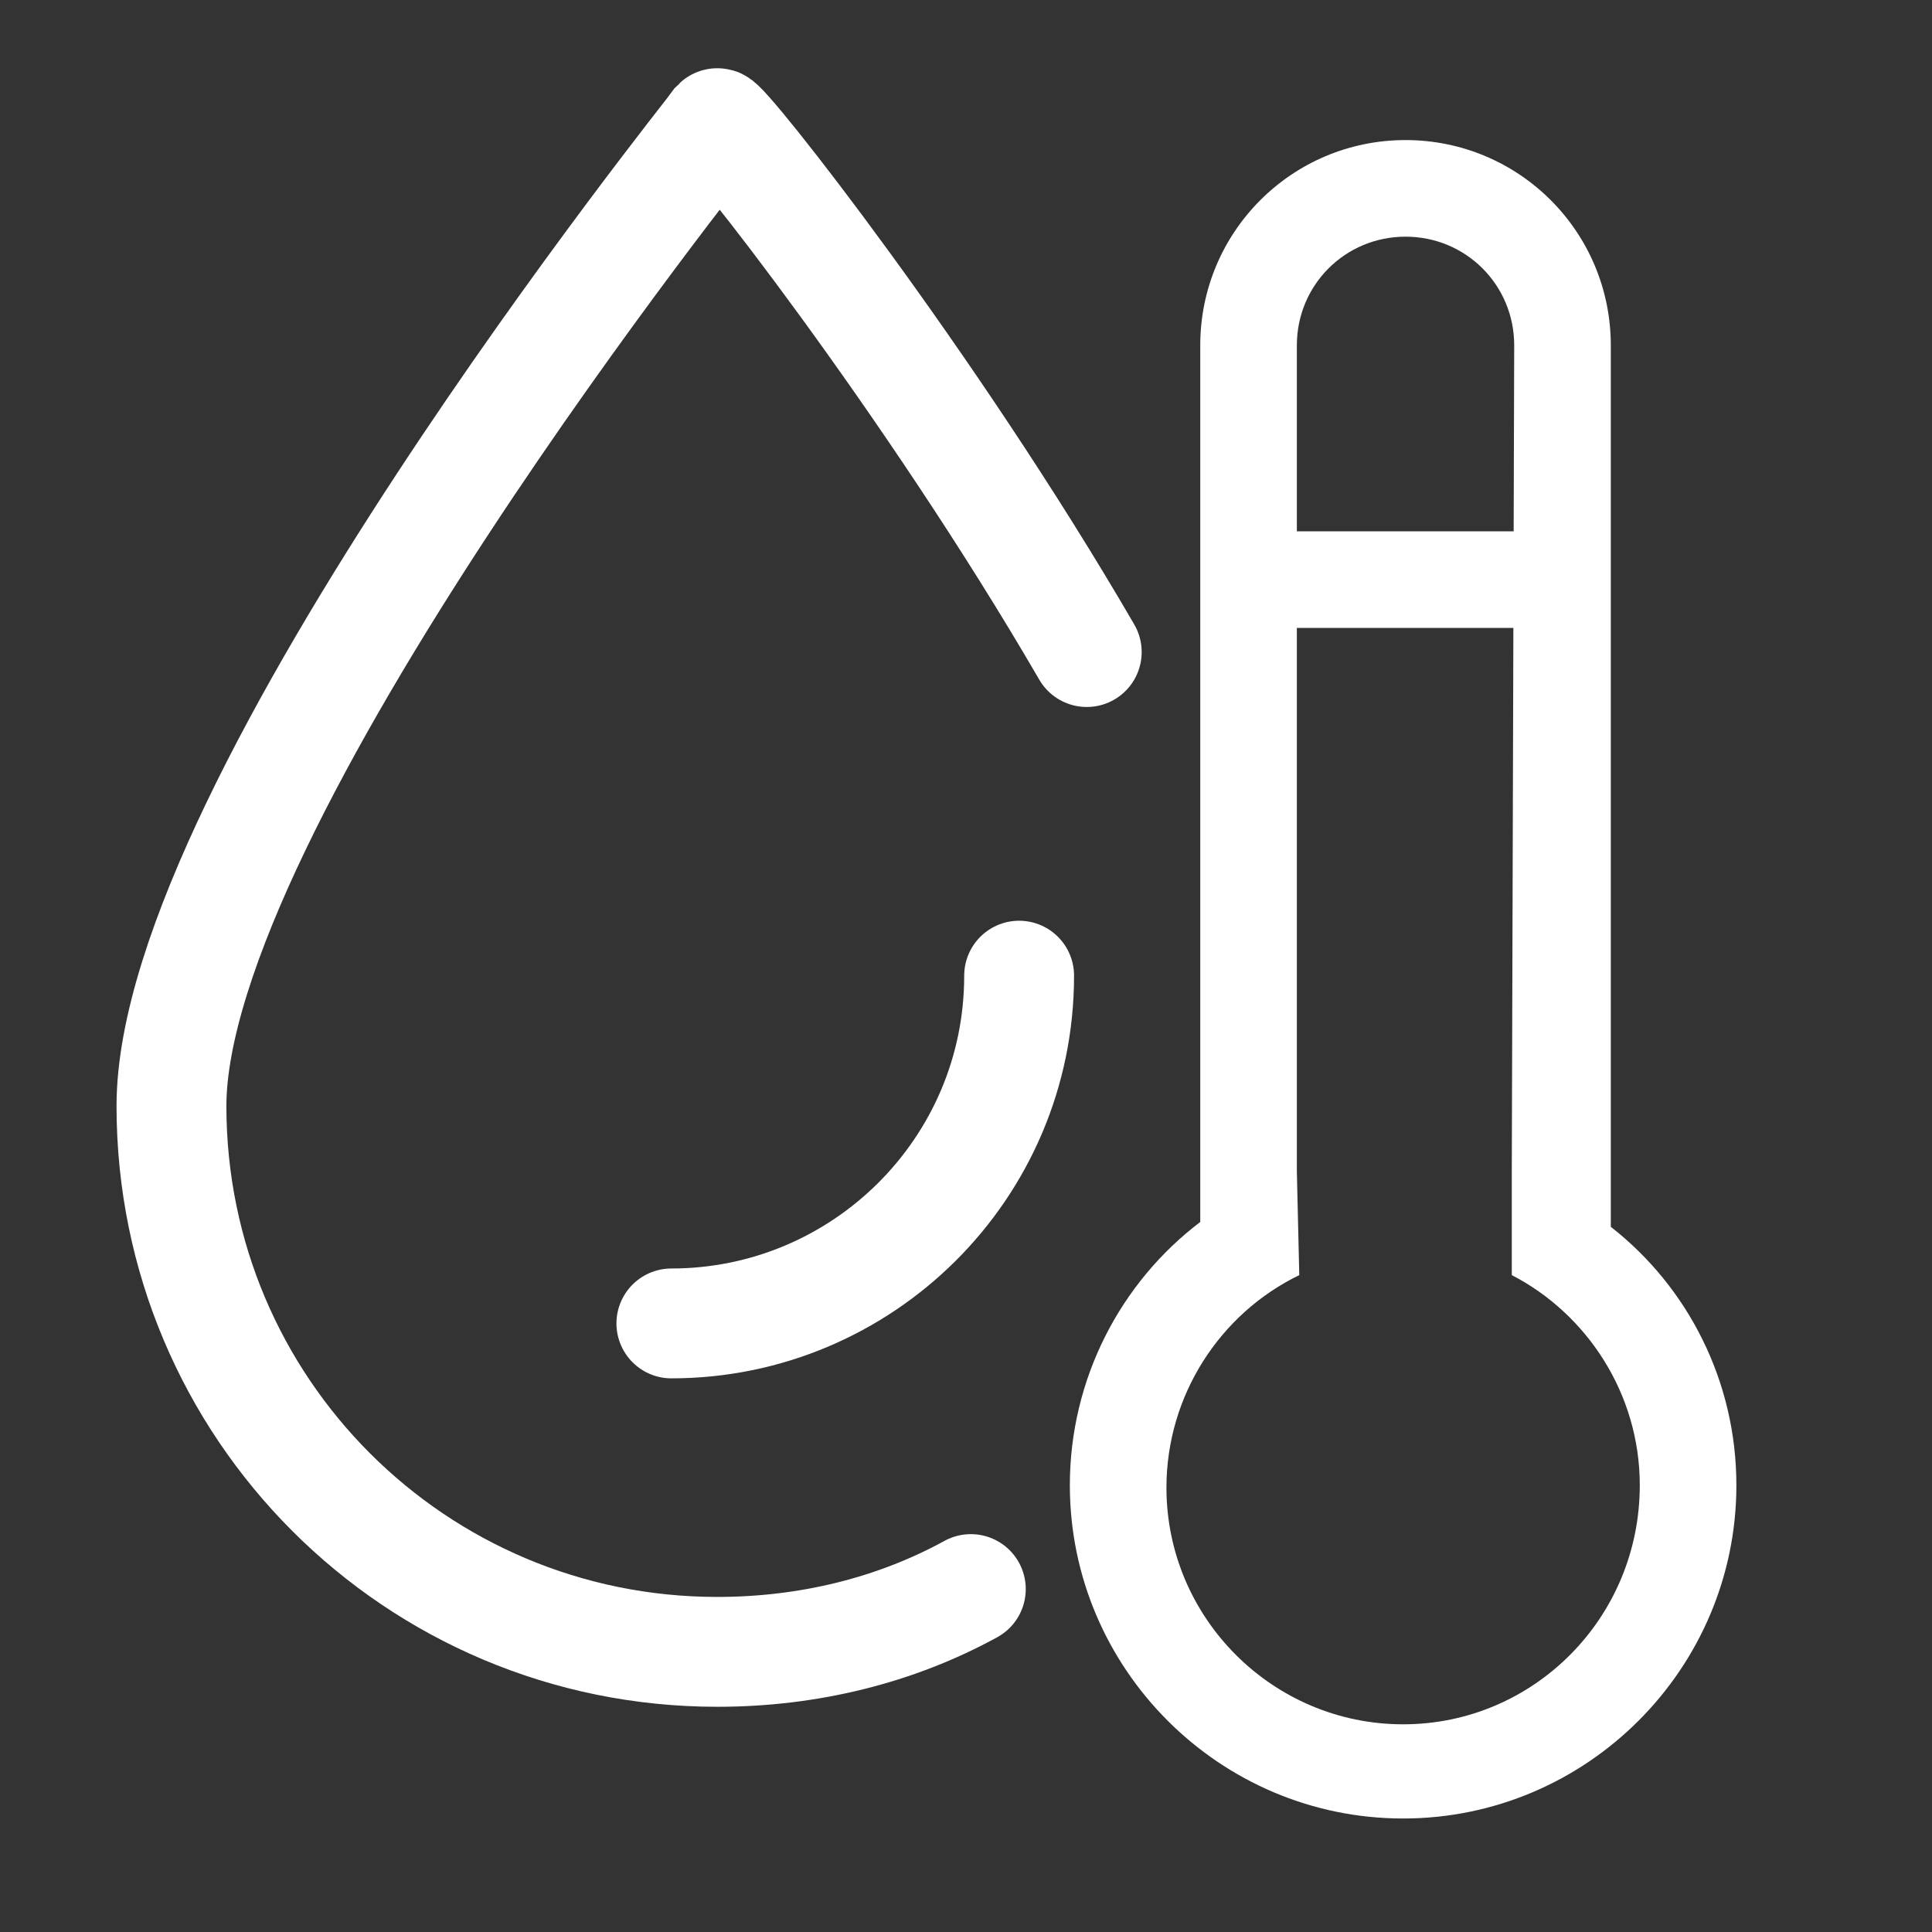 <?xml version="1.0" encoding="UTF-8"?> <svg xmlns="http://www.w3.org/2000/svg" xmlns:xlink="http://www.w3.org/1999/xlink" version="1.1" id="Ebene_1" x="0px" y="0px" viewBox="0 0 80 80" style="enable-background:new 0 0 80 80;" xml:space="preserve"><rect x="0" y="0" width="80" height="80" fill="#333333" stroke="none"/> <style type="text/css"> .st0{fill:none;stroke:#FFFFFF;stroke-width:4.549;stroke-linecap:round;stroke-miterlimit:10;} .st1{fill:#2D2E83;} .st2{fill:none;stroke:#FFFFFF;stroke-width:4;stroke-miterlimit:10;} .st3{fill:none;stroke:#FFFFFF;stroke-width:4;stroke-linecap:round;stroke-miterlimit:10;} .st4{fill:#FFFFFF;} </style> <path class="st0" d="M40.2,65.8c-3.1,1.7-6.7,2.6-10.5,2.6c-12.5,0-22.6-10.1-22.6-22.6S29.5,5.4,29.7,5.1 c0.2-0.2,8.8,10.7,15.3,21.9"></path> <path class="st0" d="M42.2,40.4c0,8-6.5,14.4-14.4,14.4"></path> <line class="st3" x1="52.2" y1="24" x2="64.1" y2="24"></line> <path class="st4" d="M66.7,50.8V14.3c0-4.7-3.8-8.5-8.5-8.5s-8.5,3.8-8.5,8.5v36.3c-3.3,2.5-5.4,6.5-5.4,10.9 c0,7.6,6.2,13.8,13.8,13.8s13.8-6.2,13.8-13.8C71.9,57.2,69.9,53.3,66.7,50.8z M58.1,71.4c-5.4,0-9.8-4.4-9.8-9.8 c0-3.8,2.2-7.2,5.5-8.8c0,0-0.1-4.3-0.1-4.3V14.3c0-2.5,2-4.5,4.5-4.5c2.5,0,4.5,2,4.5,4.5c0,0-0.1,34.2-0.1,34.2v4.3 c3.1,1.6,5.3,4.9,5.3,8.7C67.9,67,63.5,71.4,58.1,71.4z"></path> </svg> 